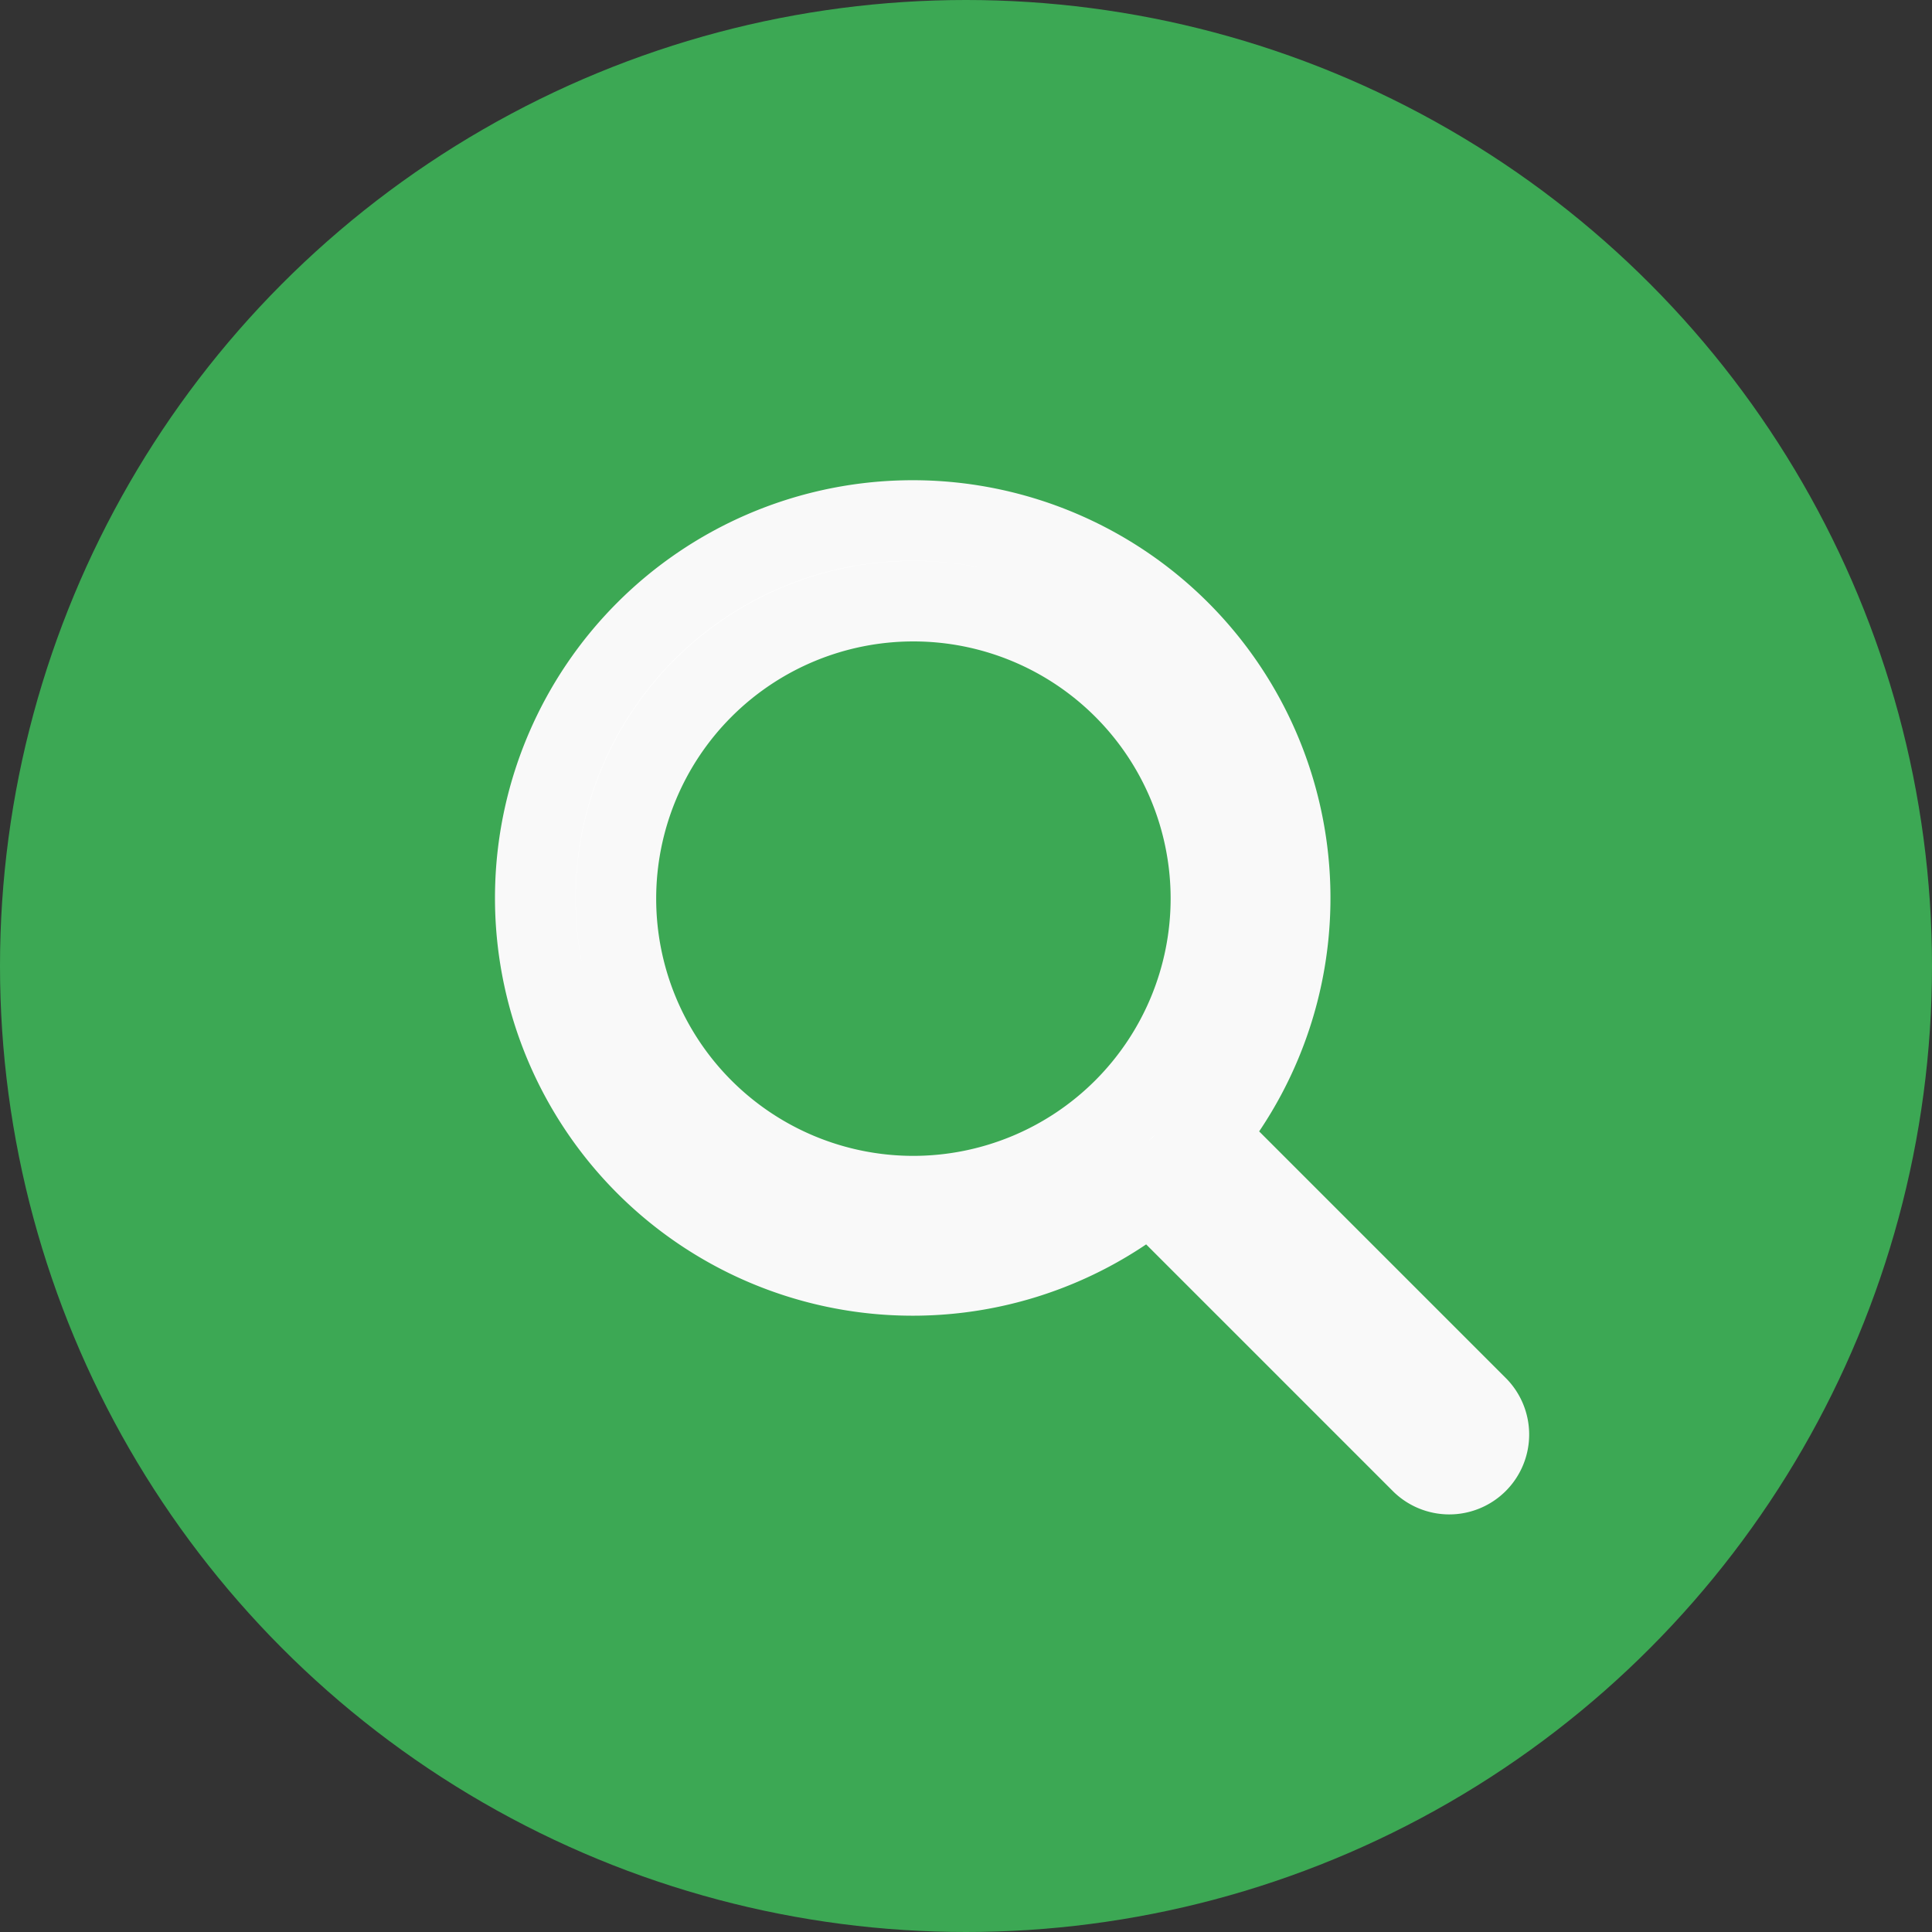<svg xmlns="http://www.w3.org/2000/svg" width="36" height="36" viewBox="0 0 36 36"><rect x="0" y="0" width="36" height="36" fill="#333333" stroke="none"/><defs><style>.a{fill:#3CA854;}.b{fill:#fff;stroke:#f9f9f9;stroke-width:1.5px;}</style></defs><g transform="translate(-317 -238)"><circle class="a" cx="18" cy="18" r="18" transform="translate(317 238)"/><path class="b" d="M17.52,16.478l-5.044-5.044a7.034,7.034,0,1,0-1.045,1.045l5.044,5.044a.739.739,0,1,0,1.045-1.045Zm-10.5-3.912a5.543,5.543,0,1,1,5.543-5.543A5.548,5.548,0,0,1,7.021,12.566Z" transform="translate(327 247.722)"/></g></svg>